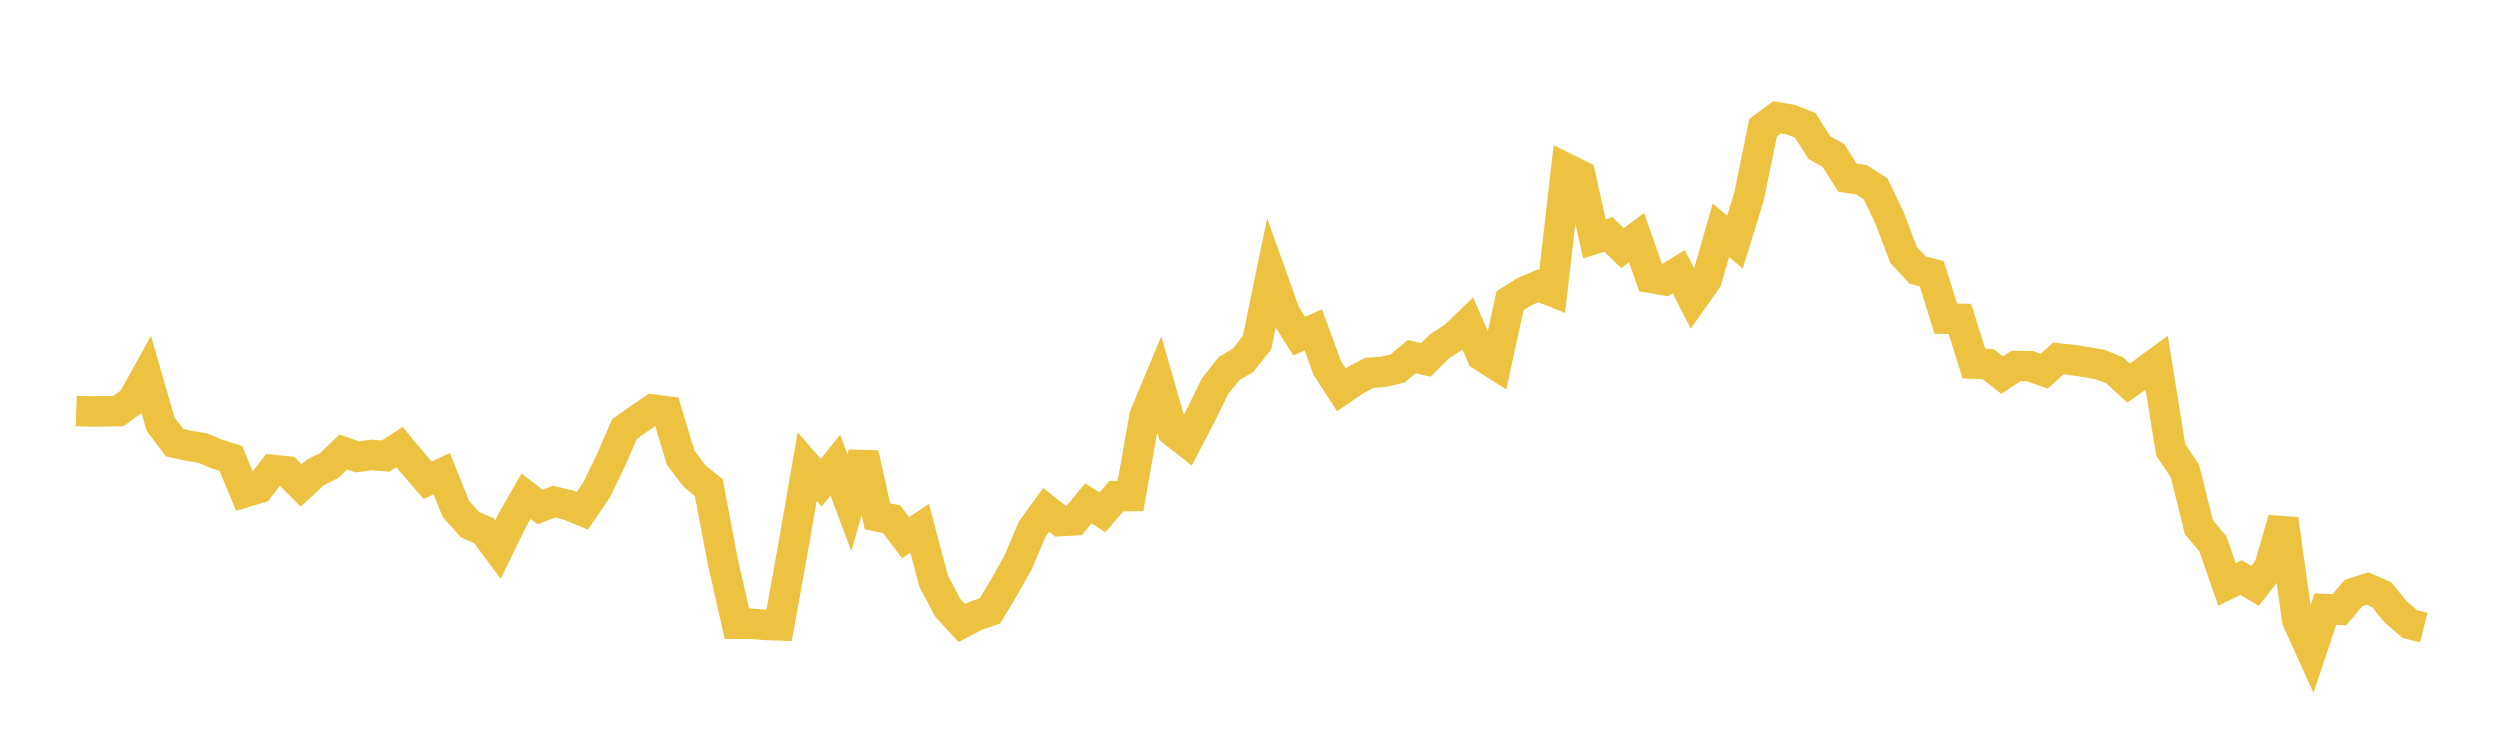 <svg width="164" height="48" xmlns="http://www.w3.org/2000/svg" xmlns:xlink="http://www.w3.org/1999/xlink"><path fill="none" stroke="rgb(237,194,64)" stroke-width="2" d="M5,26.959L5.922,26.991L6.844,26.982L7.766,26.967L8.689,26.291L9.611,24.626L10.533,27.819L11.455,29.038L12.377,29.246L13.299,29.394L14.222,29.782L15.144,30.076L16.066,32.294L16.988,32.016L17.91,30.83L18.832,30.922L19.754,31.848L20.677,30.994L21.599,30.536L22.521,29.651L23.443,29.97L24.365,29.847L25.287,29.919L26.21,29.328L27.132,30.436L28.054,31.507L28.976,31.071L29.898,33.372L30.82,34.412L31.743,34.81L32.665,36.052L33.587,34.162L34.509,32.551L35.431,33.26L36.353,32.907L37.275,33.131L38.198,33.509L39.12,32.165L40.042,30.268L40.964,28.154L41.886,27.49L42.808,26.87L43.731,26.983L44.653,30.027L45.575,31.243L46.497,31.99L47.419,36.859L48.341,40.918L49.263,40.917L50.186,40.991L51.108,41.025L52.03,35.917L52.952,30.6L53.874,31.664L54.796,30.514L55.719,32.969L56.641,29.756L57.563,33.875L58.485,34.055L59.407,35.268L60.329,34.657L61.251,38.132L62.174,39.875L63.096,40.871L64.018,40.387L64.94,40.077L65.862,38.539L66.784,36.905L67.707,34.718L68.629,33.443L69.551,34.183L70.473,34.135L71.395,33.022L72.317,33.606L73.24,32.545L74.162,32.54L75.084,27.29L76.006,25.075L76.928,28.291L77.85,29.01L78.772,27.237L79.695,25.356L80.617,24.184L81.539,23.639L82.461,22.48L83.383,18.011L84.305,20.587L85.228,22.056L86.15,21.64L87.072,24.149L87.994,25.57L88.916,24.942L89.838,24.455L90.76,24.394L91.683,24.173L92.605,23.395L93.527,23.613L94.449,22.704L95.371,22.118L96.293,21.229L97.216,23.35L98.138,23.934L99.06,19.726L99.982,19.145L100.904,18.748L101.826,19.116L102.749,11.053L103.671,11.512L104.593,15.668L105.515,15.379L106.437,16.28L107.359,15.588L108.281,18.224L109.204,18.388L110.126,17.82L111.048,19.629L111.97,18.324L112.892,15.106L113.814,15.881L114.737,12.885L115.659,8.371L116.581,7.696L117.503,7.859L118.425,8.222L119.347,9.684L120.269,10.193L121.192,11.659L122.114,11.795L123.036,12.385L123.958,14.308L124.88,16.732L125.802,17.718L126.725,17.959L127.647,20.907L128.569,20.92L129.491,23.852L130.413,23.881L131.335,24.603L132.257,24.007L133.18,24.021L134.102,24.352L135.024,23.515L135.946,23.612L136.868,23.757L137.79,23.92L138.713,24.287L139.635,25.128L140.557,24.475L141.479,23.798L142.401,29.52L143.323,30.876L144.246,34.58L145.168,35.68L146.09,38.341L147.012,37.886L147.934,38.434L148.856,37.248L149.778,34.057L150.701,40.684L151.623,42.719L152.545,39.957L153.467,39.999L154.389,38.901L155.311,38.609L156.234,39.01L157.156,40.14L158.078,40.937L159,41.169"></path></svg>